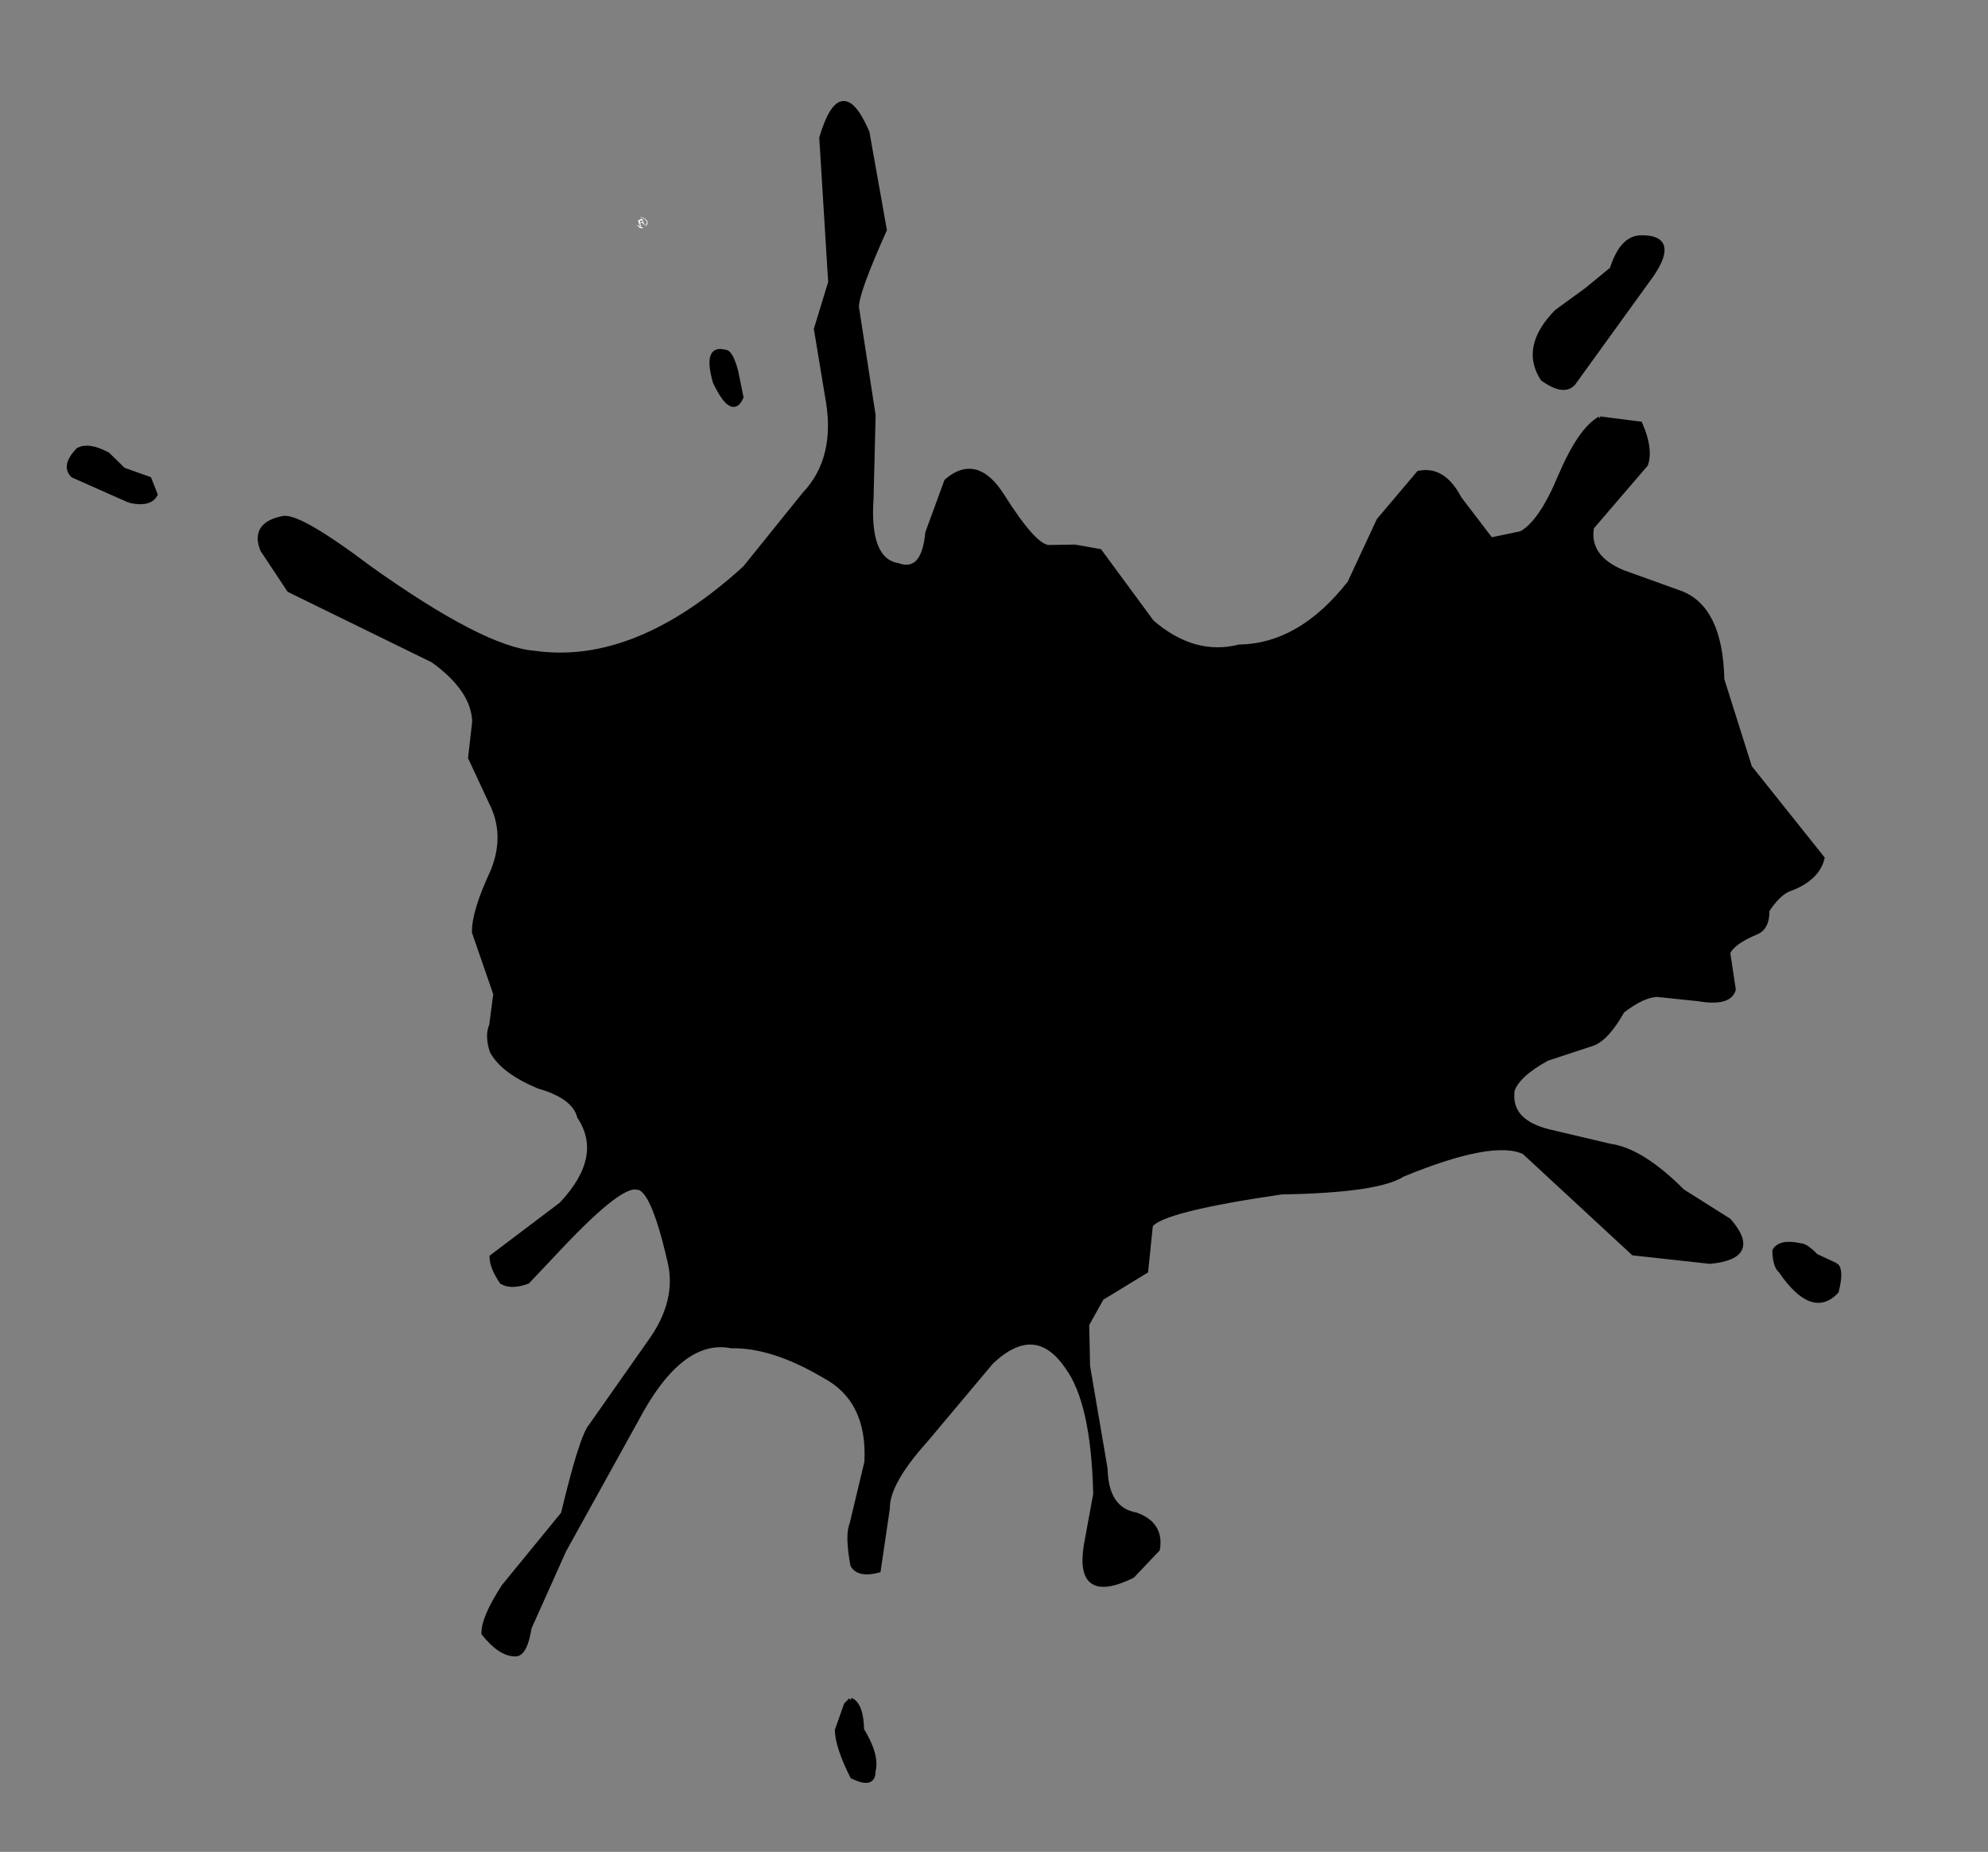 <?xml version="1.0" encoding="utf-8"?>
<svg width="444.77" height="414.319" xmlns="http://www.w3.org/2000/svg">
  <rect width="100%" height="100%" fill="#808080" stroke="none"/>
  <g>
    <title>background</title>
    <rect fill="none" id="canvas_background" height="416.319" width="446.77" y="-1" x="-1"/>
  </g>
  <g>
    <title>Layer 1</title>
    <path transform="rotate(-8.586 143.593,49.763) " fill="#ffffff" fill-rule="evenodd" id="path38" d="m144.243,50.817l0.495,-0.929c-0.174,-0.588 -0.641,-1.064 -1.401,-1.42c0.497,0.067 0.979,0.417 1.454,1.041c0.189,0.483 0.007,0.921 -0.547,1.307m-1.921,-0.87c0.206,0.335 0.693,0.685 1.446,1.041c-0.532,0.23 -1.015,-0.11 -1.446,-1.041m1.65,-0.55l-0.736,-0.097l-0.052,0.381l0.372,0.051l-0.422,0.327l0.314,0.499l-0.372,-0.046l-0.286,-1.271l0.876,-0.341l0.306,0.497l-0.043,0.379l0.334,0.893l-0.708,-0.936l0.417,-0.335"/>
    <g stroke="null" id="svg_36">
      <path stroke="null" fill-rule="evenodd" id="path14" d="m367.095,53.14c5.427,-0.088 6.26,2.634 2.532,8.212l-17.609,24.374c-1.396,1.621 -3.684,1.301 -6.87,-0.962c-3.094,-4.719 -2.062,-9.743 3.103,-15.021l6.724,-4.893l5.665,-4.651c1.465,-4.655 3.618,-7.015 6.456,-7.059m-9.155,40.523l9.009,1.15c1.637,3.721 2.054,6.764 1.267,9.089l-12.095,14.088c-0.754,4.504 1.609,7.857 7.067,10.08l12.688,4.563c6.024,2.22 9.175,8.67 9.402,19.376l6.199,19.644l16.229,20.339c-0.781,3.185 -3.355,5.543 -7.745,7.061c-1.546,0.771 -3.083,2.309 -4.588,4.637c0.053,2.456 -0.69,4.072 -2.245,4.816c-3.672,1.519 -5.839,3.07 -6.525,4.671l1.243,8.22c-0.656,2.195 -3.27,2.891 -7.858,2.106l-9.189,-0.953c-2.147,0.044 -4.744,1.247 -7.823,3.621c-2.211,3.933 -4.349,6.357 -6.469,7.258l-10.405,3.429c-4.36,2.397 -6.934,4.755 -7.741,7.088c-0.605,4.635 2.092,7.697 8.099,9.195l13.751,3.245c4.711,0.64 10.11,4.008 16.224,10.138l10.393,6.555c4.676,5.403 3.246,8.472 -4.279,9.178l-17.128,-1.88l-24.418,-22.6c-4.594,-2.221 -13.662,-0.553 -27.218,5.024c-3.646,2.371 -12.659,3.686 -27.043,3.928c-18.027,2.629 -27.793,5.111 -29.313,7.442l-1.051,10.212l-9.902,6.036l-3.298,5.919l0.205,9.314l3.913,22.947c0.141,6.07 2.408,9.498 6.851,10.288c3.874,1.386 5.491,3.974 4.856,7.735l-5.636,5.947c-8.301,4.061 -11.764,1.795 -10.403,-6.768l2.115,-11.53c-0.308,-13.738 -2.444,-23.256 -6.383,-28.534c-4.707,-6.858 -10.346,-7.21 -16.91,-1.007l-14.578,17.37c-5.831,6.476 -8.702,11.579 -8.619,15.342l-2.05,13.918c-2.981,0.773 -4.897,0.376 -5.79,-1.207c-0.821,-4.464 -0.88,-7.495 -0.195,-9.102l3.331,-13.941c0.492,-9.271 -2.698,-15.732 -9.611,-19.366c-7.644,-4.506 -14.528,-6.706 -20.648,-6.596c-7.579,-1.475 -14.656,4.009 -21.214,16.422l-16.242,29.348l-7.739,17.267c-0.625,3.93 -1.657,5.886 -3.068,5.906c-2.292,0.044 -4.654,-1.51 -7.152,-4.646c-0.058,-2.307 1.436,-5.814 4.463,-10.49l13.322,-16.287c2.739,-11.47 4.803,-18.021 6.185,-19.623l13.269,-18.891c4.423,-6.154 5.862,-12.265 4.295,-18.312c-2.499,-10.813 -4.895,-16.197 -7.187,-16.153c-2.424,-0.683 -8.034,3.615 -16.798,12.865l-7.722,8.177c-2.417,0.897 -4.328,0.927 -5.76,0.094c-1.487,-2.158 -2.232,-4.015 -2.264,-5.618l15.551,-11.755c6.668,-7.047 8.019,-13.6 4.056,-19.604c-0.774,-3.011 -3.815,-5.275 -9.122,-6.791c-5.312,-2.223 -8.788,-4.827 -10.42,-7.841c-0.769,-2.304 -0.816,-4.251 -0.13,-5.852l0.91,-6.975l-4.764,-13.797c-0.083,-3.05 1.315,-7.612 4.181,-13.746c2.154,-5.384 2.046,-10.449 -0.339,-15.193l-4.714,-10.111l0.914,-8.051c-0.111,-4.763 -3.207,-9.356 -9.288,-13.735l-32.149,-15.733l-5.976,-8.999c-1.494,-3.742 -0.057,-6.083 4.335,-7.019c2.263,-0.775 8.813,2.958 19.692,11.157c16.909,12.027 29.141,18.326 36.717,18.924c15.131,2.197 30.871,-4.137 47.21,-19.035l13.296,-16.497c5.161,-5.448 6.859,-12.777 5.085,-22.009l-2.469,-14.933l3.198,-10.469l-1.999,-32.306c2.938,-9.87 6.327,-10.299 10.228,-1.24l3.891,21.836c-4.195,9.336 -6.271,15.092 -6.241,17.255l3.731,24.236l-0.456,18.463c-0.643,9.272 1.319,14.288 5.886,15.082c3.879,1.385 6.102,-1.046 6.678,-7.268l4.24,-11.57c4.475,-3.846 8.629,-2.755 12.446,3.25c4.877,7.732 8.368,11.58 10.517,11.552l5.76,-0.094l5.567,0.983l11.676,15.861c6.227,5.383 12.751,7.231 19.551,5.521c9.108,-0.155 17.327,-4.905 24.678,-14.289l6.526,-14.017l8.942,-10.567c3.699,-0.772 6.728,1.132 9.103,5.701l7.046,9.227l6.784,-1.429c2.96,-1.626 5.857,-5.877 8.703,-12.715c2.988,-7.008 5.937,-11.31 8.893,-12.958m-167.604,286.674c1.585,0.7 2.405,2.914 2.489,6.676c2.355,3.865 3.203,6.975 2.546,9.302c0.052,2.308 -1.492,2.694 -4.677,1.155c-2.232,-4.443 -3.364,-7.895 -3.417,-10.35l2.006,-5.686l1.054,-1.097m-161.318,-268.312l-12.722,-5.65c-1.457,-1.427 -1.067,-3.307 1.146,-5.66c1.553,-0.898 3.773,-0.569 6.661,0.972l3.491,3.419l5.795,2.062l1.365,3.46c-0.811,1.598 -2.726,2.063 -5.736,1.397m133.181,-33.276c0.86,-0.02 1.664,1.401 2.44,4.286l1.196,5.84c-1.351,3.057 -3.291,1.934 -5.841,-3.362c-1.526,-5.345 -0.793,-7.596 2.204,-6.764m248.554,204.338c0.883,0.701 0.923,2.643 0.124,5.853c-3.615,3.826 -7.768,2.307 -12.473,-4.573c-0.867,-0.703 -1.329,-2.22 -1.381,-4.528c0.811,-1.45 2.732,-1.849 5.741,-1.189c0.848,0.004 2.016,0.772 3.472,2.33l4.517,2.107" style=""/>
    </g>
  </g>
</svg>